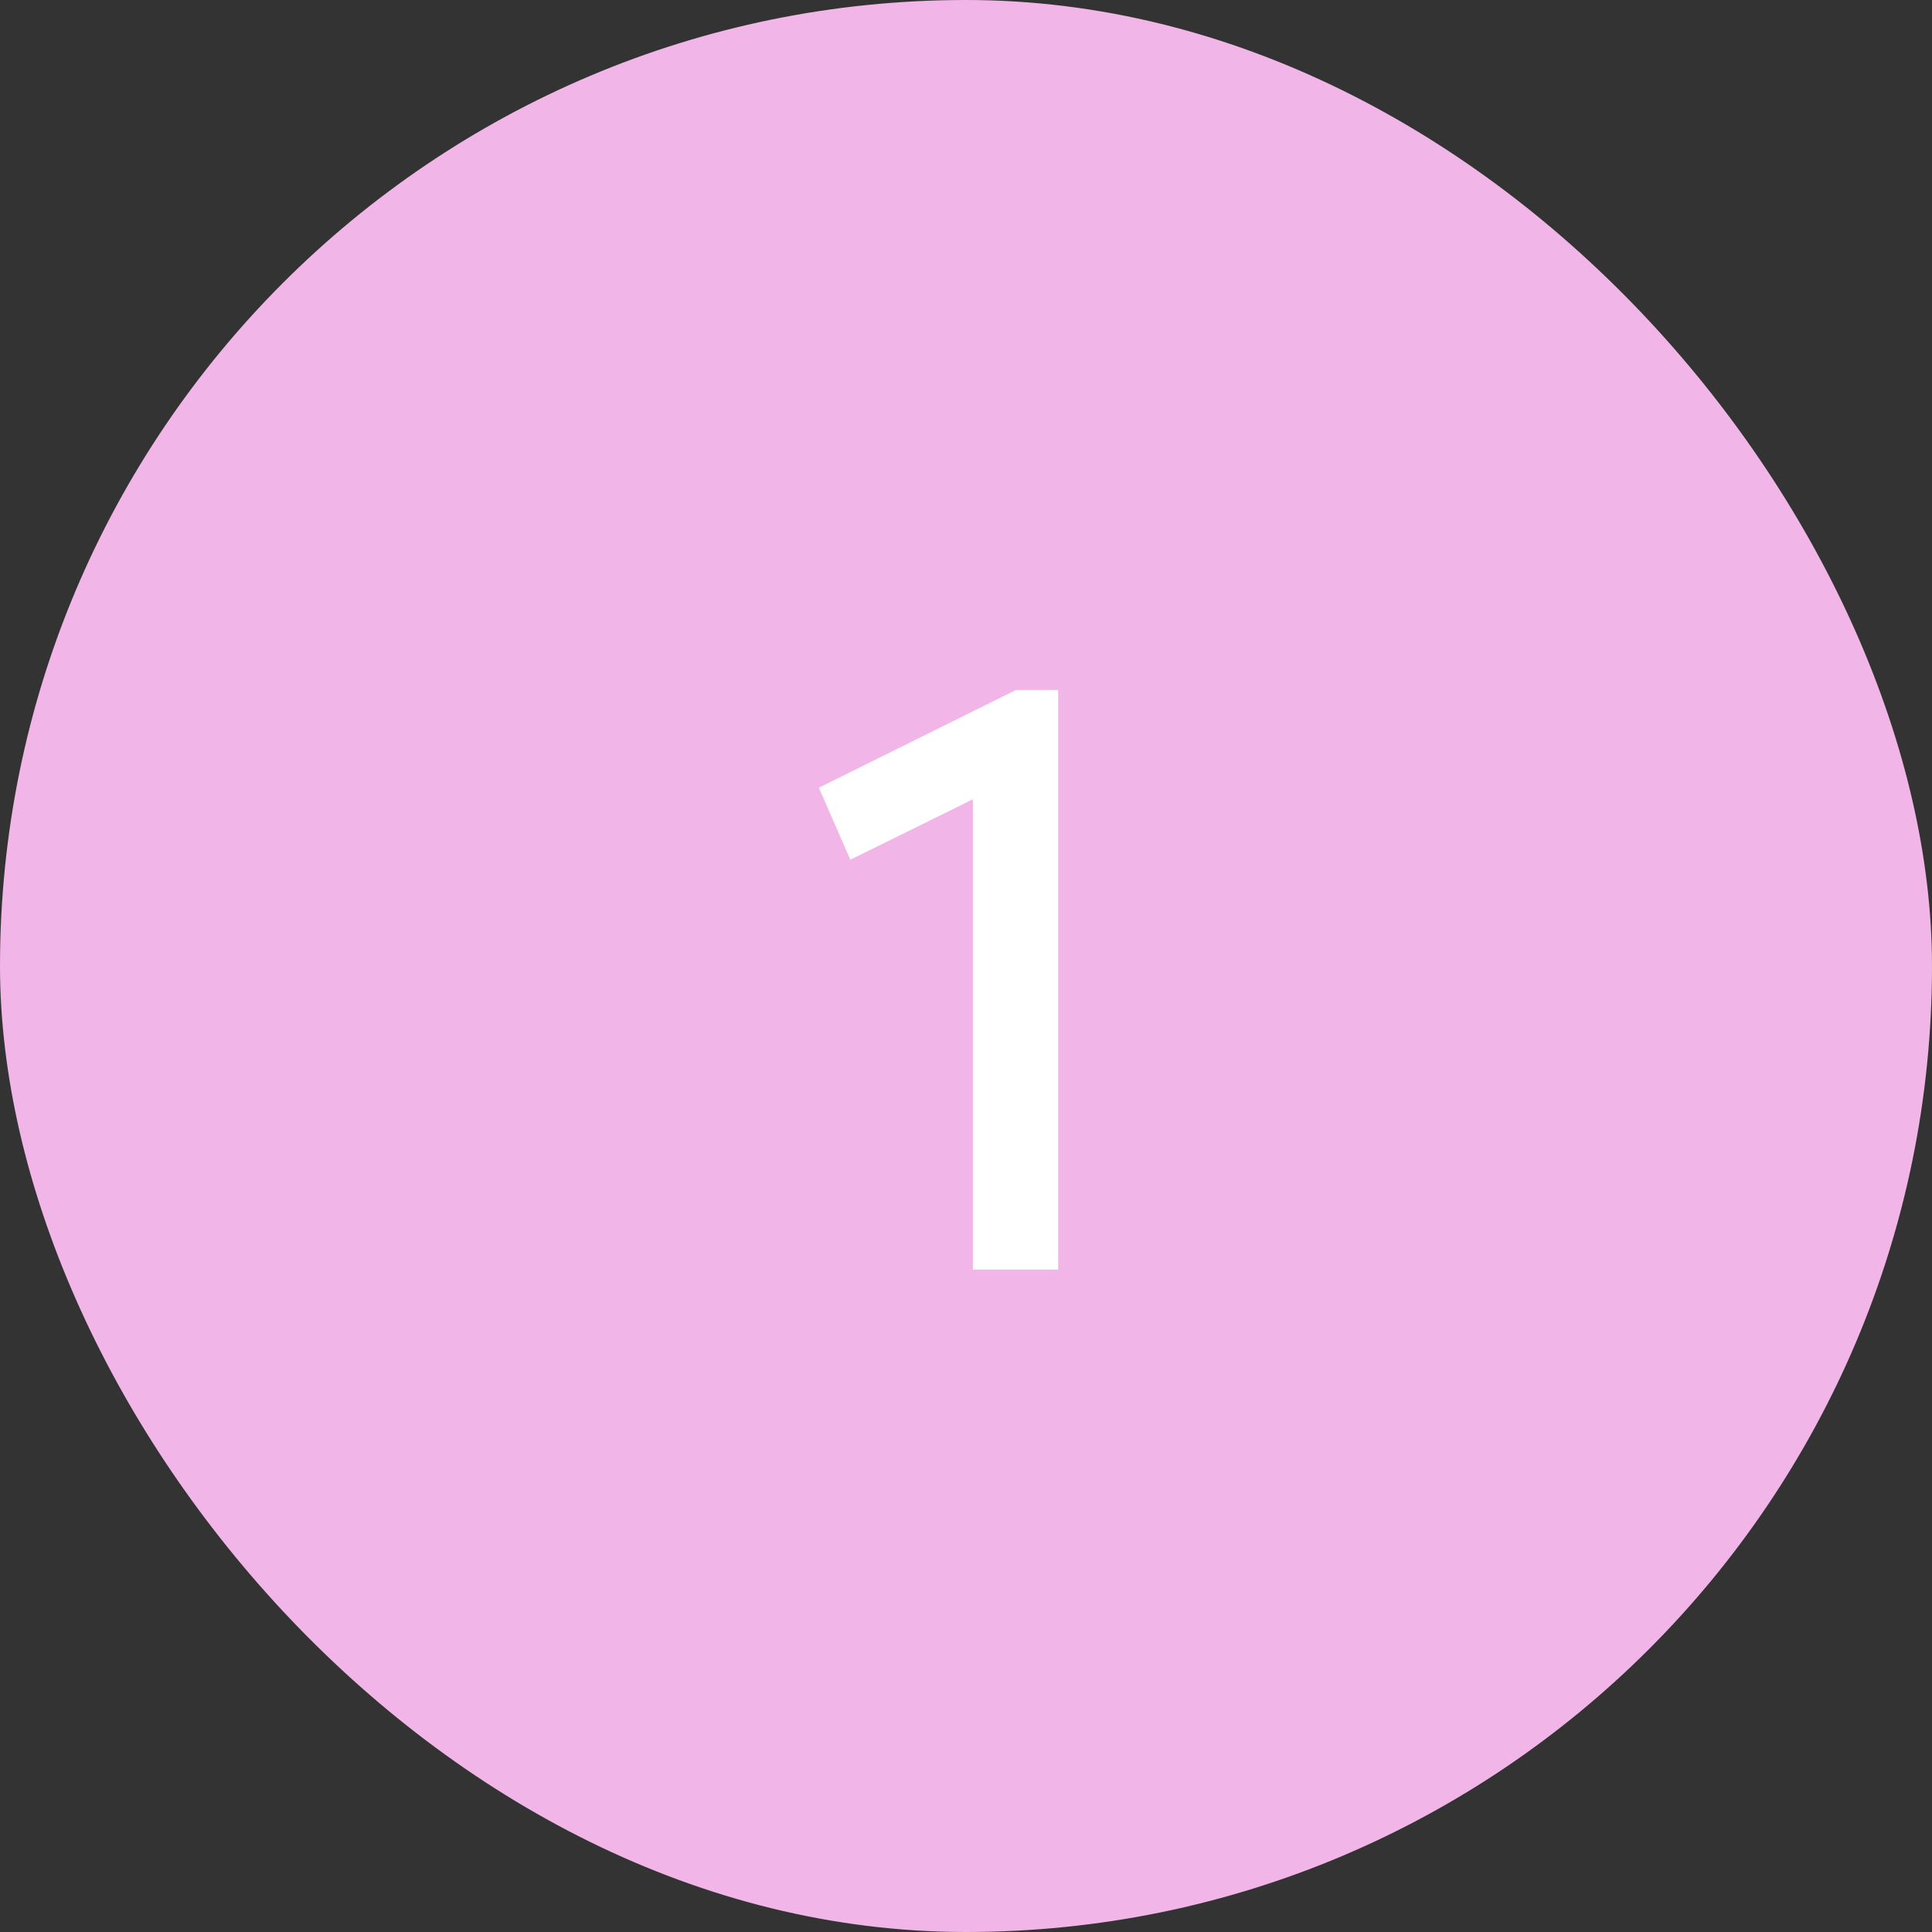 <?xml version="1.0" encoding="UTF-8"?> <svg xmlns="http://www.w3.org/2000/svg" width="140" height="140" viewBox="0 0 140 140" fill="none"><rect x="0" y="0" width="140" height="140" fill="#333333" stroke="none"/><rect width="140" height="140" rx="70" fill="#F1B5E8"></rect><path d="M70.498 57.92L61.618 62.3L59.338 57.08L73.618 50H76.678V92H70.498V57.92Z" fill="white"></path></svg> 